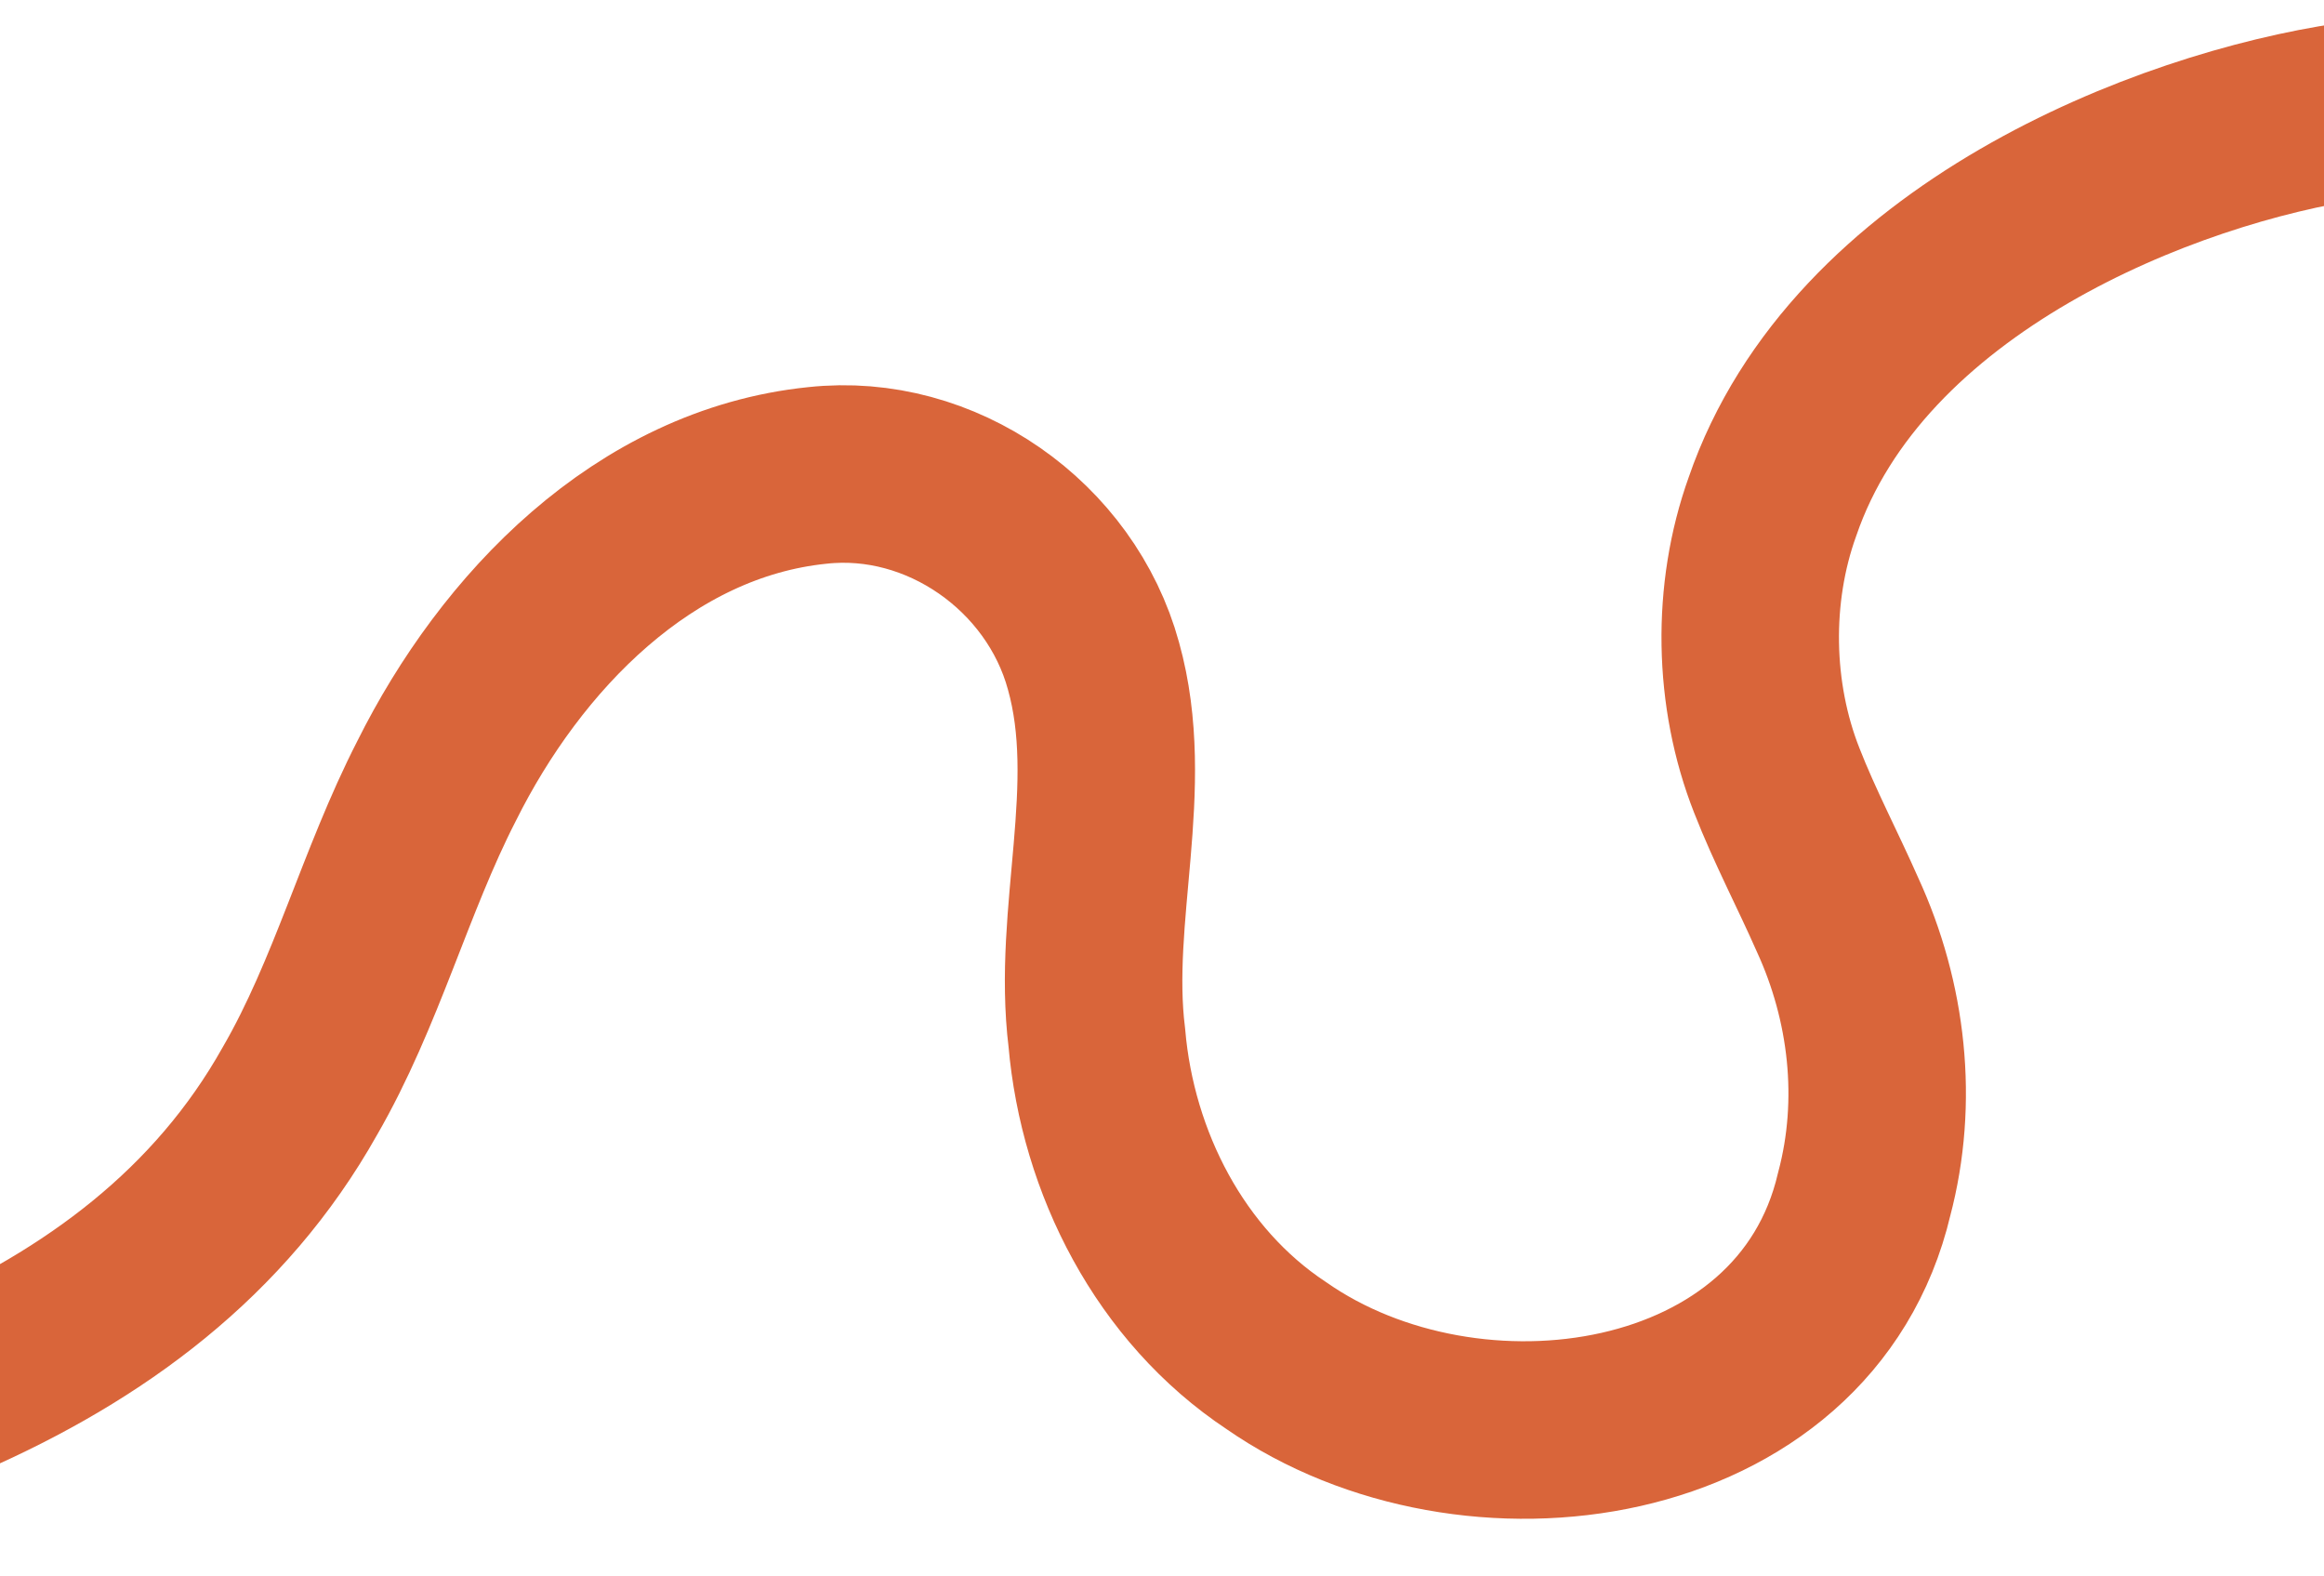 <?xml version="1.0" encoding="UTF-8"?>
<svg id="Layer_1" xmlns="http://www.w3.org/2000/svg" version="1.1" viewBox="0 0 838 568">
  <!-- Generator: Adobe Illustrator 29.8.1, SVG Export Plug-In . SVG Version: 2.1.1 Build 2)  -->
  <defs>
    <style>
      .st0 {
        fill: none;
        stroke: #d9653a;
        stroke-miterlimit: 10;
        stroke-width: 64px;
      }
    </style>
  </defs>
  <path class="st0" d="M-19,501c53.2-23.3,98.4-56.5,127.1-107.6,20.5-35.4,30.7-75.5,49.3-111.8,26.8-53.8,74.8-103.8,137.3-110.2,44.6-4.9,87.8,25.5,99.6,68.7,12.2,43.7-4.3,89.5,1.2,134,3.9,45.1,26.5,89.3,64.7,114.6,70,48.8,190.8,32,212-58.2,8.9-33.5,4.8-69.4-9.6-100.7-7-15.9-15.5-32-21.9-48.4-12.2-30.9-12.8-67.5-1.6-98.7,30.7-89.5,142-132.9,208.9-142.7"/>
</svg>